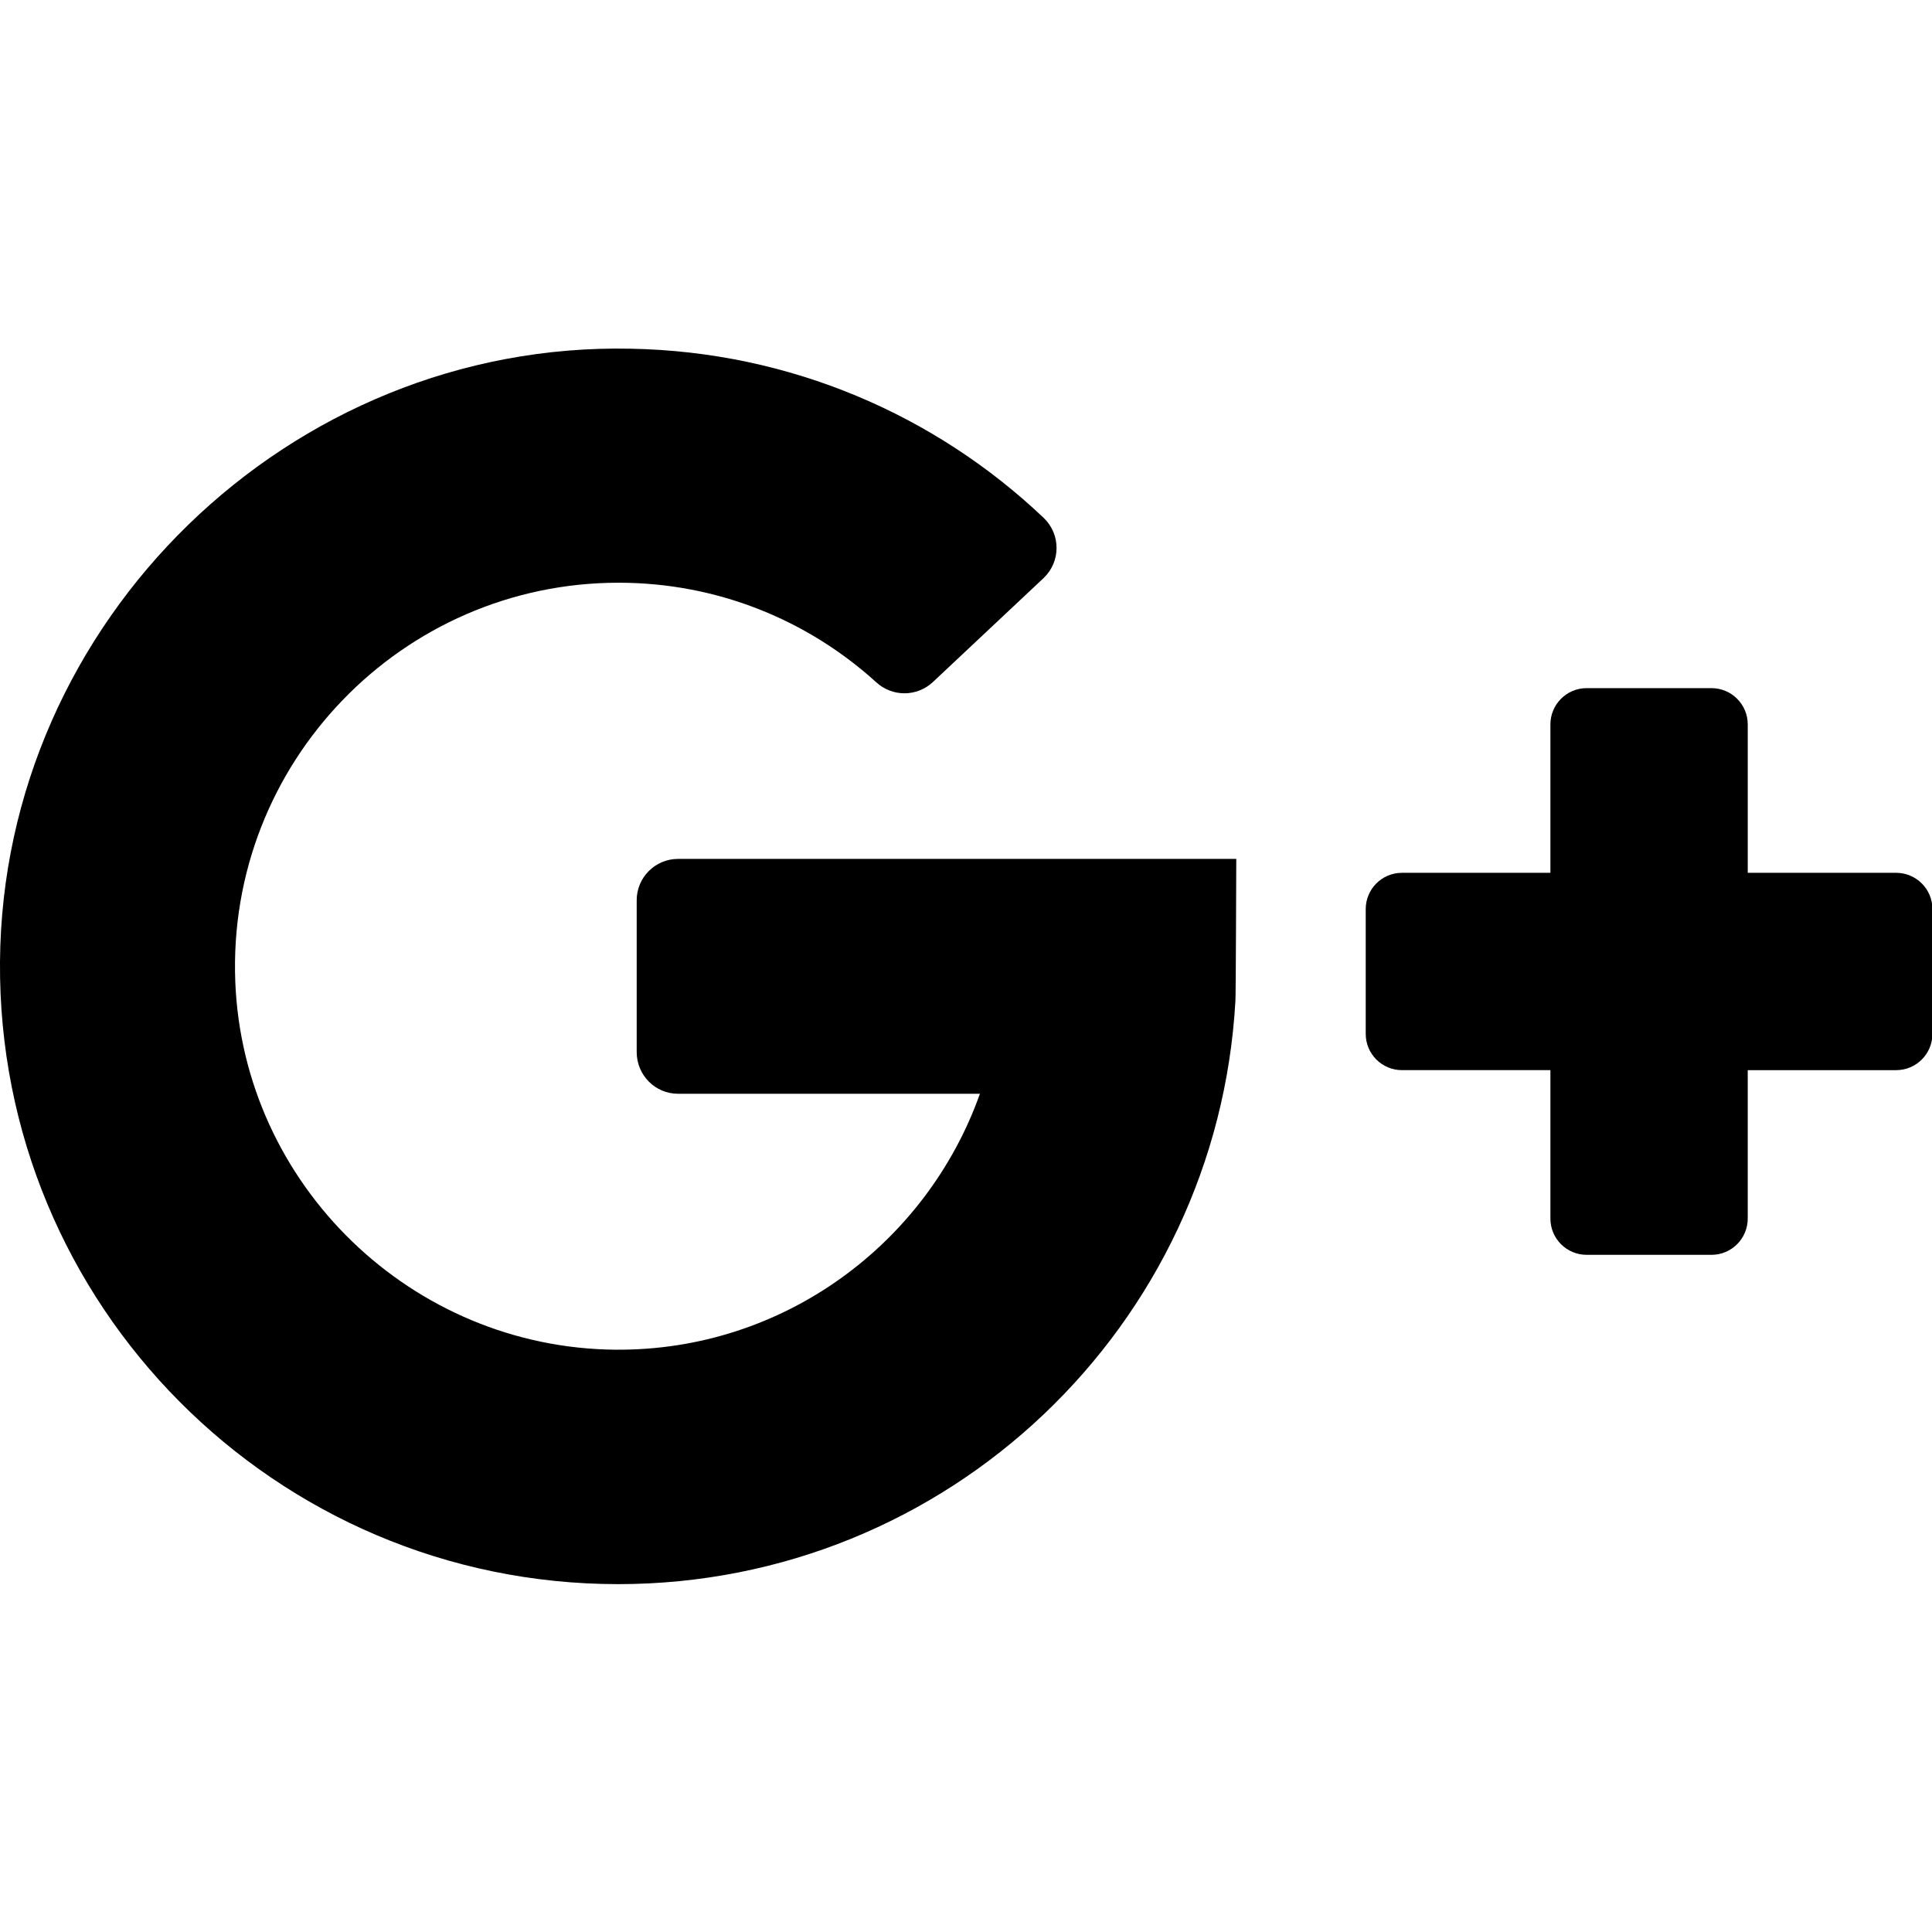 <?xml version="1.0" encoding="utf-8"?>
<!-- Generator: Adobe Illustrator 21.0.2, SVG Export Plug-In . SVG Version: 6.00 Build 0)  -->
<svg version="1.1" id="Layer_1" xmlns="http://www.w3.org/2000/svg" xmlns:xlink="http://www.w3.org/1999/xlink" x="0px" y="0px"
	 viewBox="0 0 458.2 458.2" style="enable-background:new 0 0 458.2 458.2;" xml:space="preserve">
<g>
	<path d="M160.8,259.4h71.6c-12.6,35.5-46.6,61-86.4,60.7c-48.3-0.4-88.3-39-90.2-87.3c-2-51.8,39.5-94.6,90.9-94.6
		c23.5,0,44.9,8.9,61.1,23.6c3.8,3.5,9.6,3.5,13.4,0l26.3-24.7c4.1-3.9,4.1-10.4,0-14.3c-25.6-24.3-60-39.4-97.9-40.1
		C68.7,81,0.6,147.2,0,228.1c-0.6,81.4,65.3,147.6,146.6,147.6c78.2,0,142.1-61.2,146.4-138.4c0.1-1,0.2-33.6,0.2-33.6H160.8
		c-5.4,0-9.8,4.4-9.8,9.8v36C151,255,155.4,259.4,160.8,259.4z"/>
	<path d="M414.5,207v-35.2c0-4.8-3.9-8.6-8.6-8.6h-29.6c-4.8,0-8.6,3.9-8.6,8.6V207h-35.2c-4.8,0-8.6,3.9-8.6,8.6v29.6
		c0,4.8,3.9,8.6,8.6,8.6h35.2V289c0,4.8,3.9,8.6,8.6,8.6h29.6c4.8,0,8.6-3.9,8.6-8.6v-35.2h35.2c4.8,0,8.6-3.9,8.6-8.6v-29.6
		c0-4.8-3.9-8.6-8.6-8.6L414.5,207L414.5,207z"/>
</g>
</svg>
